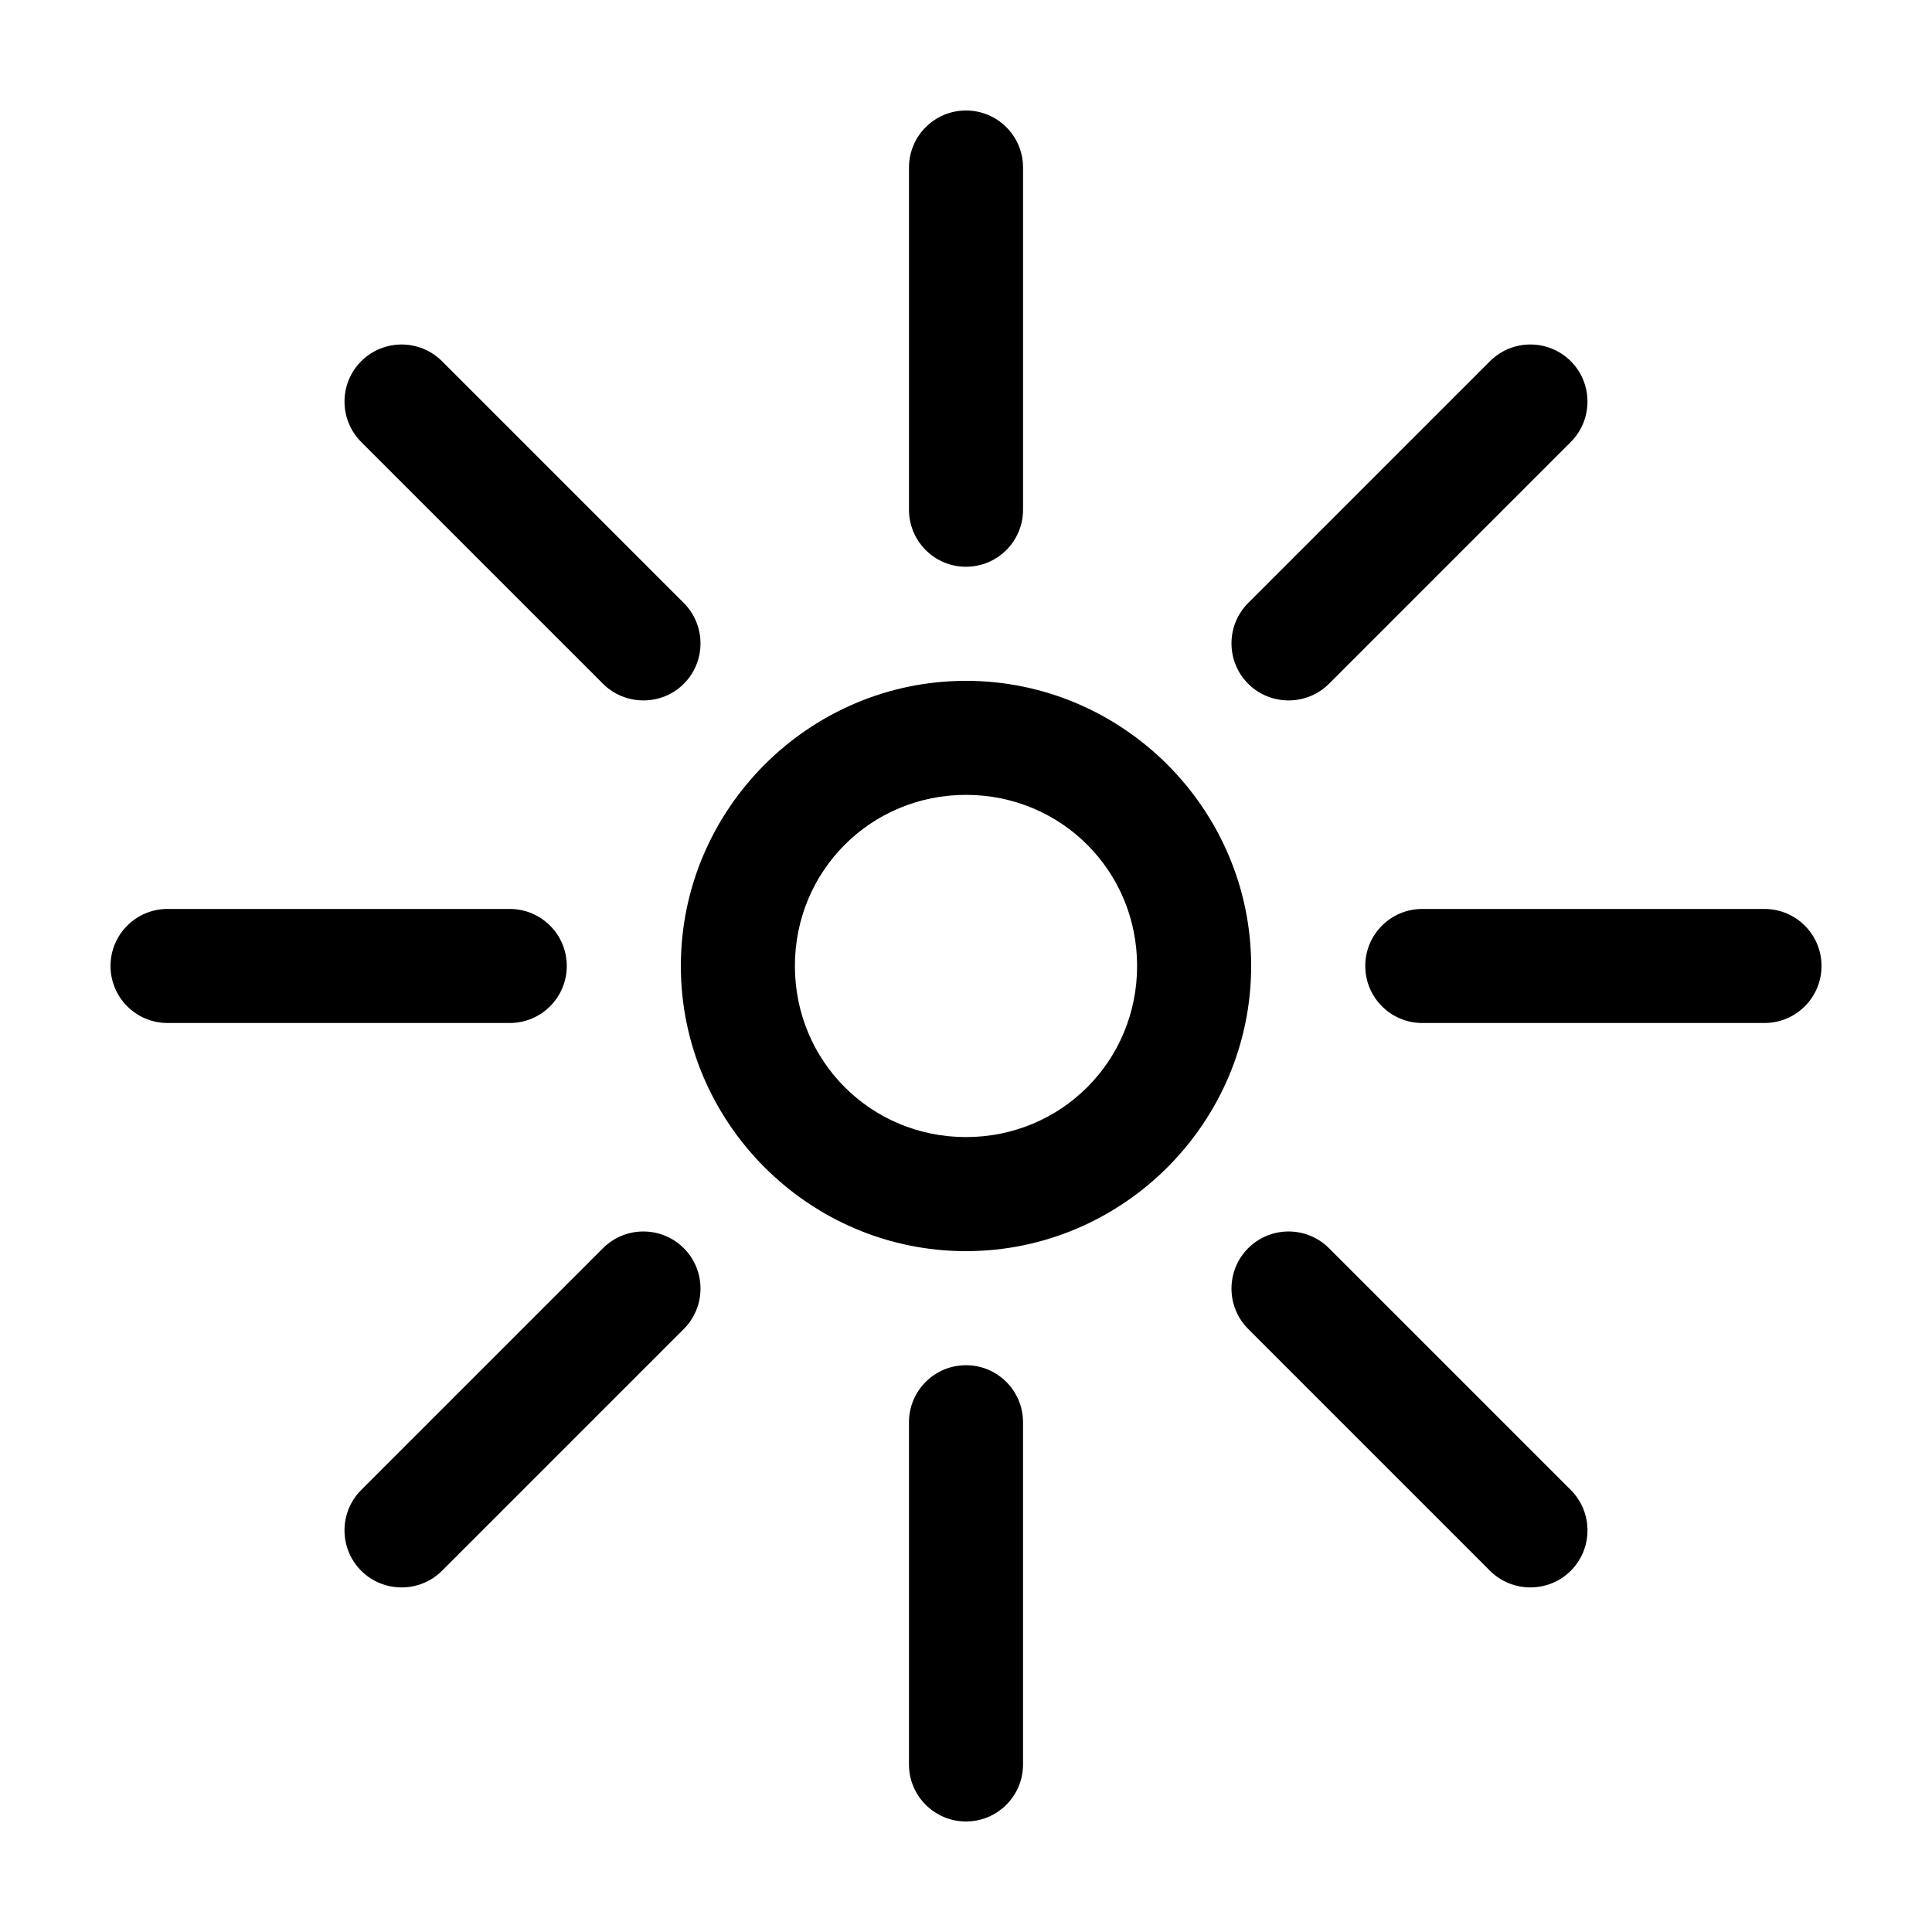 <?xml version="1.0" encoding="UTF-8"?>
<!-- Uploaded to: SVG Repo, www.svgrepo.com, Generator: SVG Repo Mixer Tools -->
<svg fill="#000000" width="800px" height="800px" version="1.1" viewBox="144 144 512 512" xmlns="http://www.w3.org/2000/svg">
 <path d="m400 626.71c-8.348 0-15.113-6.766-15.113-15.113v-90.688c0-8.348 6.766-15.113 15.113-15.113s15.113 6.766 15.113 15.113v90.688c0 8.348-6.766 15.113-15.113 15.113zm-149.57-62.031c-3.867 0-7.754-1.457-10.707-4.41-5.902-5.902-5.902-15.508 0-21.41l64.078-64.078c5.902-5.902 15.508-5.902 21.41 0 5.902 5.902 5.902 15.512 0 21.41l-64.078 64.078c-2.953 2.953-6.836 4.41-10.707 4.41zm299.14 0c-3.867 0-7.754-1.457-10.707-4.41l-64.078-64.078c-5.902-5.902-5.902-15.508 0-21.41s15.508-5.902 21.41 0l64.078 64.078c5.902 5.902 5.902 15.512 0 21.41-2.953 2.953-6.84 4.41-10.707 4.41zm-149.57-89.113c-41.559 0-75.57-34.016-75.57-75.57 0-41.559 34.012-75.57 75.57-75.57s75.57 34.012 75.57 75.57-34.012 75.57-75.57 75.57zm0-30.23c25.223 0 45.344-20.121 45.344-45.344s-20.121-45.344-45.344-45.344-45.344 20.121-45.344 45.344 20.121 45.344 45.344 45.344zm-211.6-30.23c-8.348 0-15.113-6.766-15.113-15.113s6.766-15.113 15.113-15.113h90.688c8.348 0 15.113 6.766 15.113 15.113s-6.766 15.113-15.113 15.113zm332.52 0c-8.348 0-15.113-6.766-15.113-15.113s6.766-15.113 15.113-15.113h90.688c8.348 0 15.113 6.766 15.113 15.113s-6.766 15.113-15.113 15.113zm-206.41-85.488c-3.867 0-7.754-1.457-10.707-4.41l-64.078-64.074c-5.902-5.902-5.902-15.508 0-21.41 5.902-5.902 15.508-5.902 21.41 0l64.078 64.078c5.902 5.902 5.902 15.508 0 21.41-2.949 2.949-6.836 4.41-10.707 4.41zm170.98 0c-3.867 0-7.754-1.457-10.707-4.41-5.902-5.902-5.902-15.508 0-21.41l64.078-64.078c5.902-5.902 15.508-5.902 21.41 0 5.902 5.902 5.902 15.508 0 21.41l-64.078 64.078c-2.953 2.953-6.84 4.41-10.707 4.41zm-85.488-35.422c-8.348 0-15.113-6.766-15.113-15.113v-90.688c0-8.348 6.766-15.113 15.113-15.113s15.113 6.766 15.113 15.113v90.688c0 8.348-6.766 15.113-15.113 15.113z"/>
</svg>